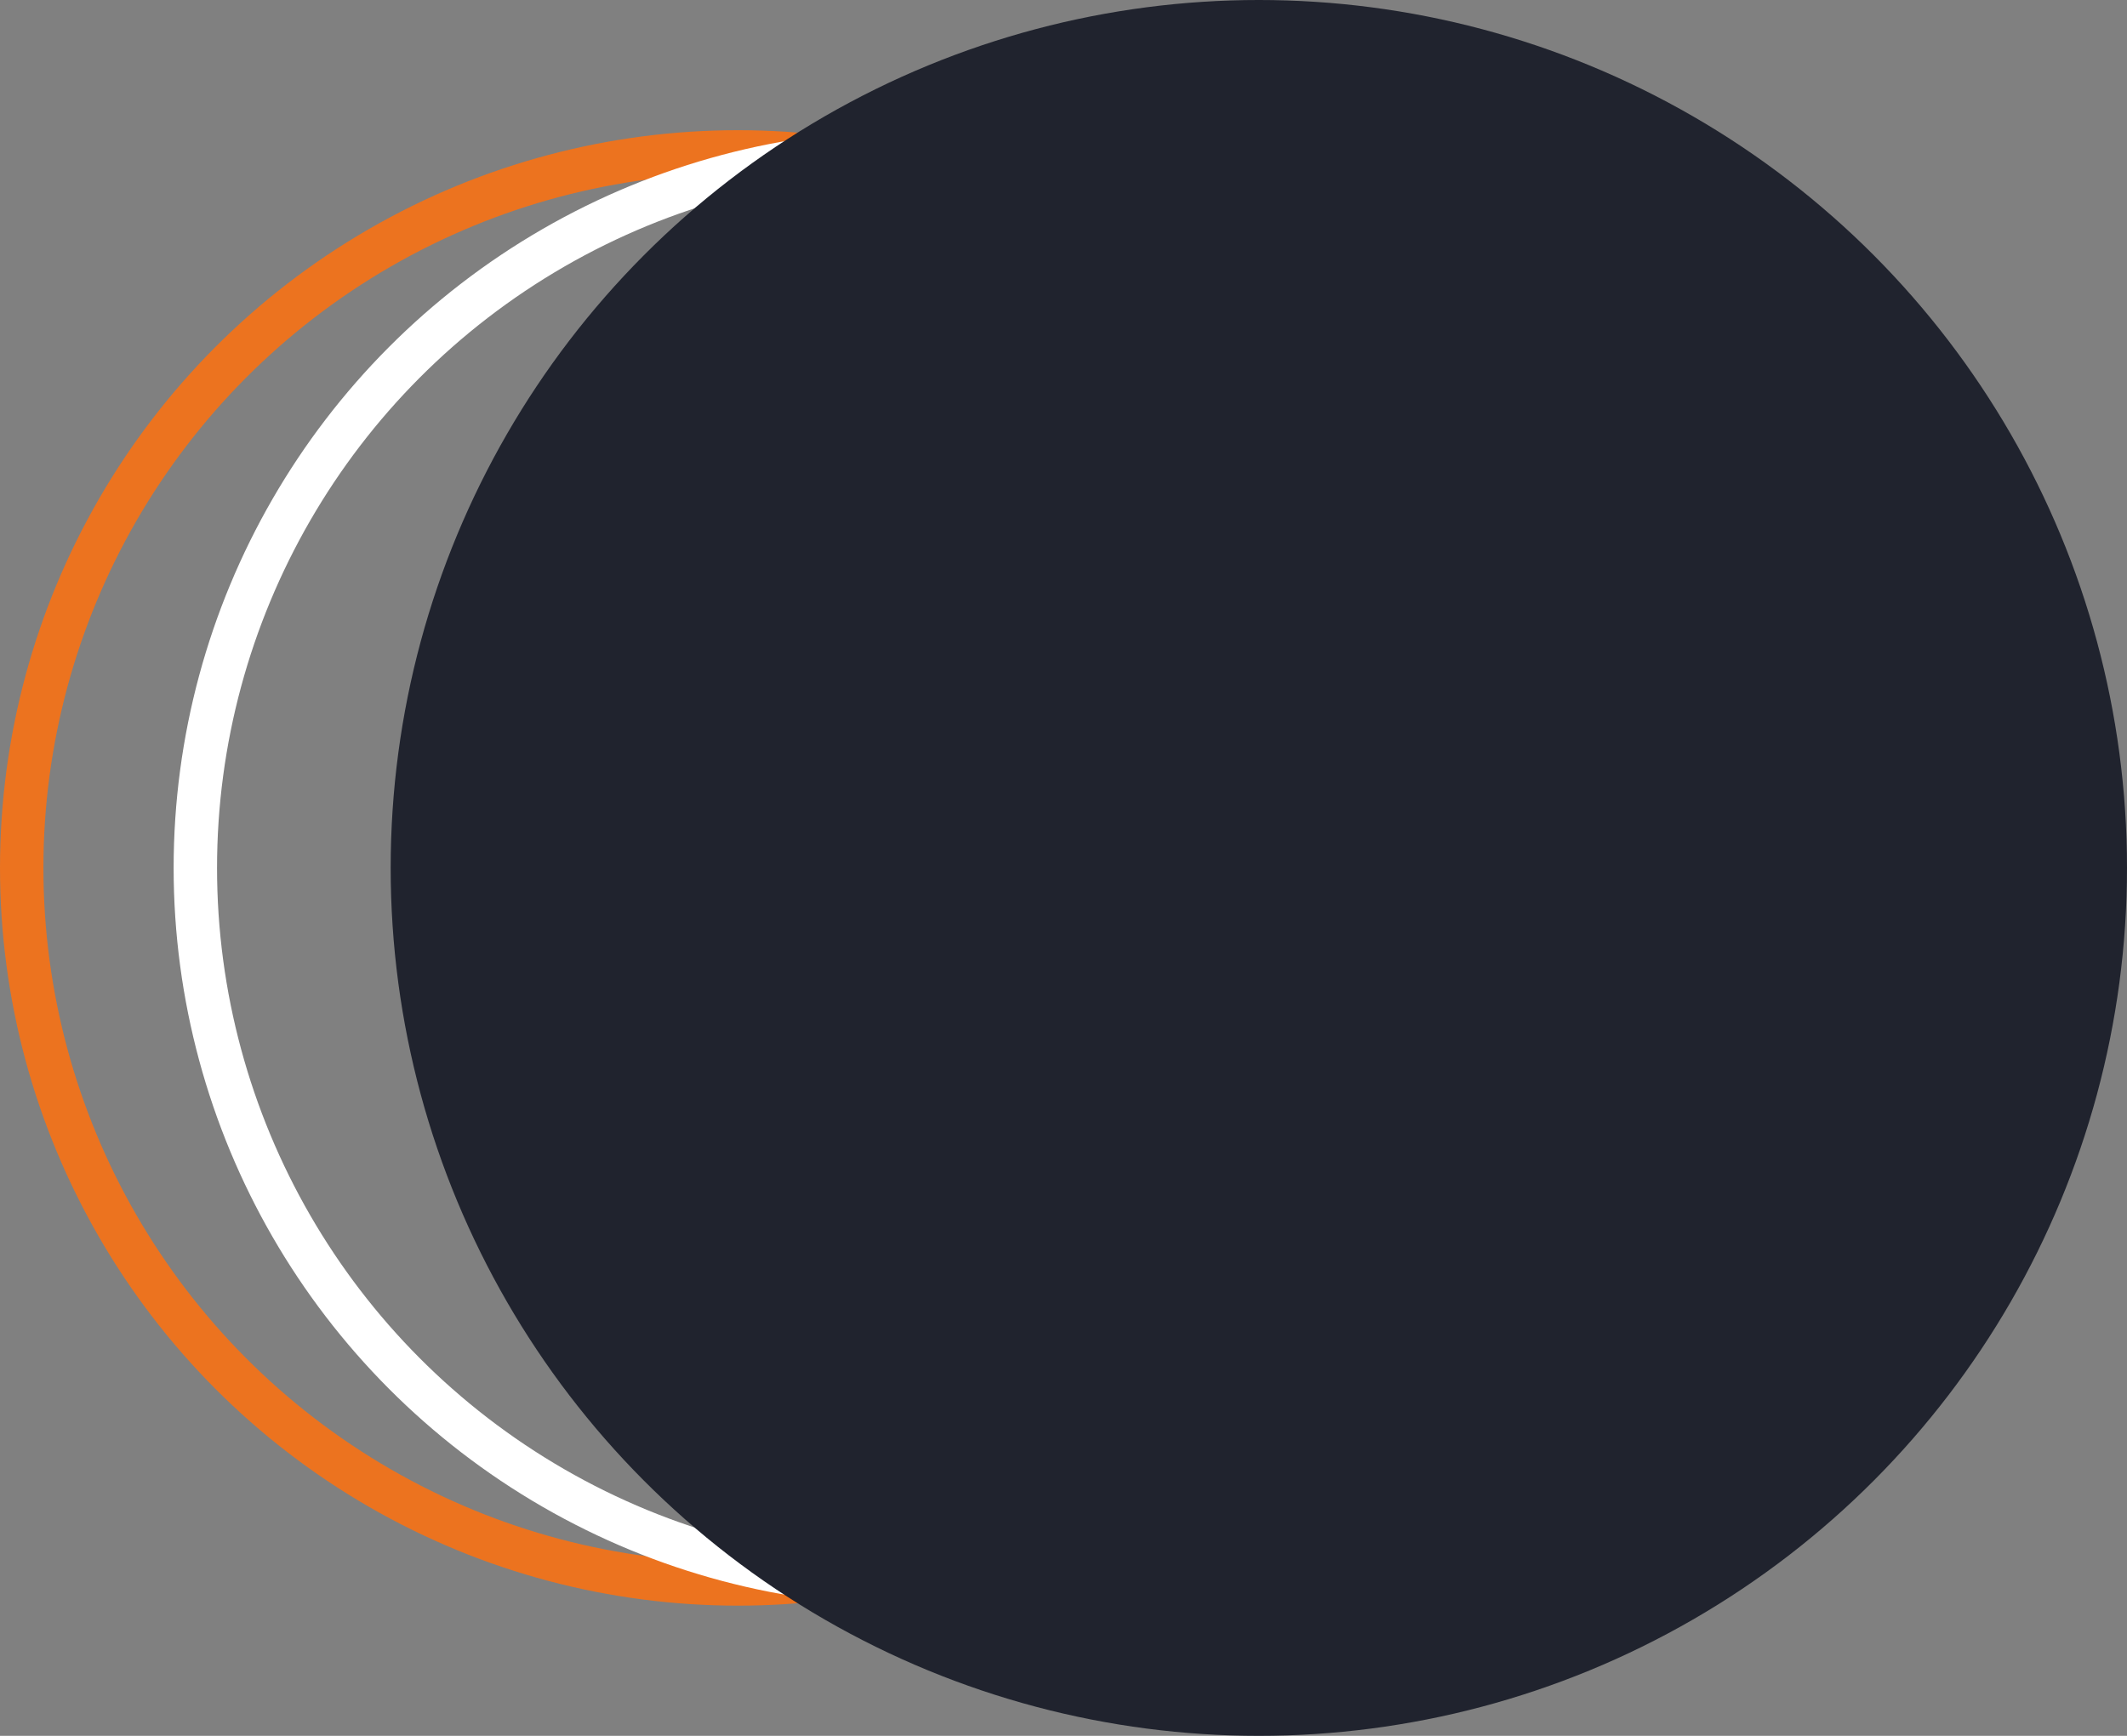 <svg width="49" height="40" viewBox="0 0 49 40" fill="none" xmlns="http://www.w3.org/2000/svg">
<rect x="0" y="0" width="49" height="40" fill="#808080" stroke="none"/>
<circle cx="17" cy="20" r="16.5" stroke="#EC731F"/>
<circle cx="21" cy="20" r="16.5" stroke="white"/>
<circle cx="29" cy="20" r="20" fill="#20232E"/>
</svg>
